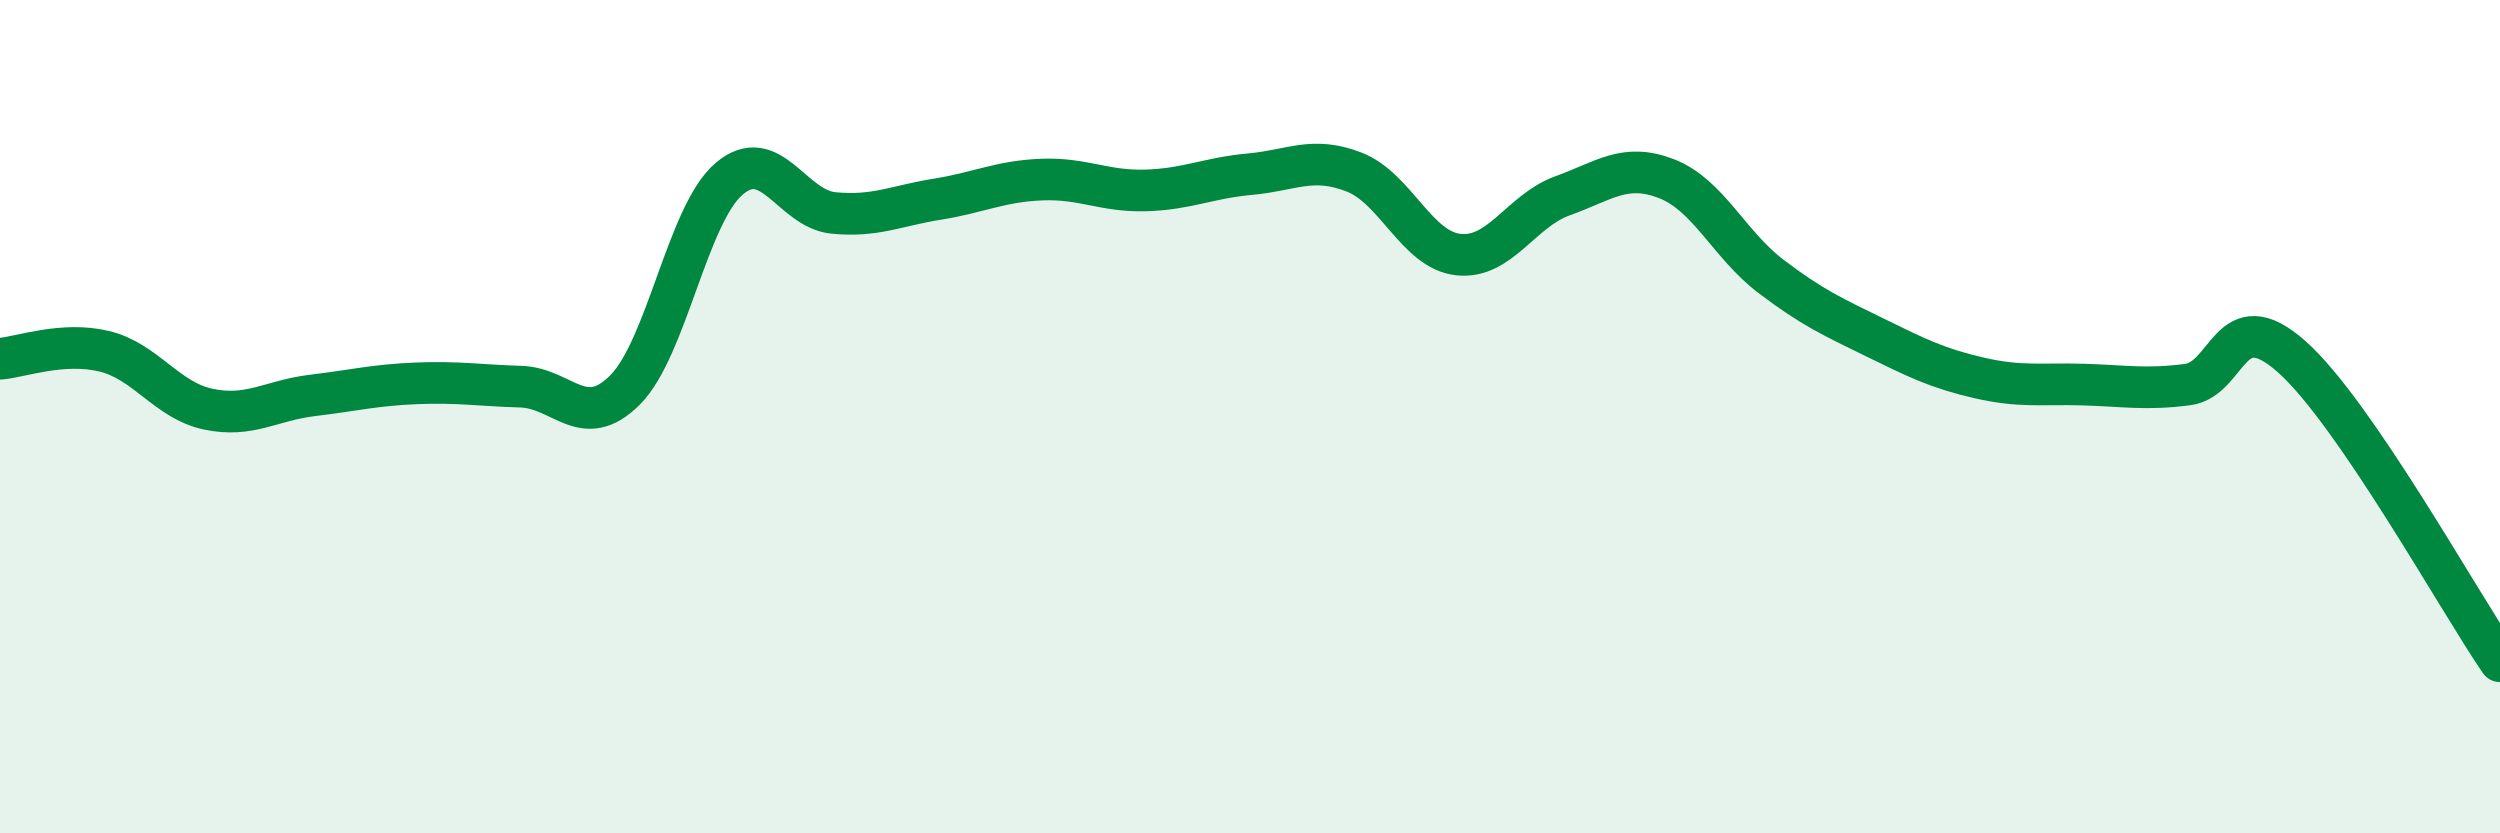 
    <svg width="60" height="20" viewBox="0 0 60 20" xmlns="http://www.w3.org/2000/svg">
      <path
        d="M 0,8.61 C 0.5,8.57 1.5,8.19 2.5,8.43 C 3.5,8.67 4,9.61 5,9.82 C 6,10.03 6.5,9.61 7.5,9.49 C 8.5,9.37 9,9.24 10,9.2 C 11,9.16 11.5,9.25 12.5,9.28 C 13.5,9.31 14,10.36 15,9.36 C 16,8.36 16.5,5.14 17.5,4.29 C 18.5,3.44 19,5.01 20,5.11 C 21,5.21 21.5,4.94 22.5,4.78 C 23.5,4.62 24,4.35 25,4.31 C 26,4.27 26.5,4.6 27.5,4.57 C 28.5,4.54 29,4.27 30,4.18 C 31,4.09 31.5,3.74 32.5,4.13 C 33.5,4.52 34,6 35,6.11 C 36,6.22 36.5,5.06 37.5,4.7 C 38.5,4.34 39,3.9 40,4.29 C 41,4.68 41.5,5.87 42.5,6.63 C 43.5,7.39 44,7.61 45,8.1 C 46,8.59 46.5,8.84 47.5,9.07 C 48.5,9.3 49,9.2 50,9.23 C 51,9.26 51.5,9.36 52.5,9.23 C 53.5,9.1 53.5,7.23 55,8.56 C 56.5,9.89 59,14.41 60,15.87L60 20L0 20Z"
        fill="#008740"
        opacity="0.1"
        stroke-linecap="round"
        stroke-linejoin="round"
      />
      <path
        d="M 0,8.61 C 0.5,8.57 1.5,8.19 2.5,8.43 C 3.5,8.67 4,9.61 5,9.82 C 6,10.03 6.5,9.61 7.5,9.49 C 8.5,9.37 9,9.24 10,9.2 C 11,9.16 11.5,9.25 12.5,9.28 C 13.5,9.31 14,10.36 15,9.36 C 16,8.36 16.5,5.14 17.5,4.29 C 18.5,3.44 19,5.01 20,5.11 C 21,5.21 21.5,4.94 22.5,4.78 C 23.5,4.62 24,4.35 25,4.31 C 26,4.27 26.5,4.6 27.5,4.57 C 28.5,4.54 29,4.27 30,4.18 C 31,4.09 31.5,3.74 32.5,4.13 C 33.5,4.52 34,6 35,6.11 C 36,6.22 36.5,5.06 37.5,4.7 C 38.5,4.34 39,3.9 40,4.29 C 41,4.68 41.5,5.87 42.5,6.63 C 43.5,7.39 44,7.61 45,8.1 C 46,8.59 46.5,8.84 47.5,9.07 C 48.5,9.3 49,9.2 50,9.23 C 51,9.26 51.5,9.36 52.5,9.23 C 53.5,9.1 53.5,7.23 55,8.56 C 56.5,9.89 59,14.41 60,15.87"
        stroke="#008740"
        stroke-width="1"
        fill="none"
        stroke-linecap="round"
        stroke-linejoin="round"
      />
    </svg>
  